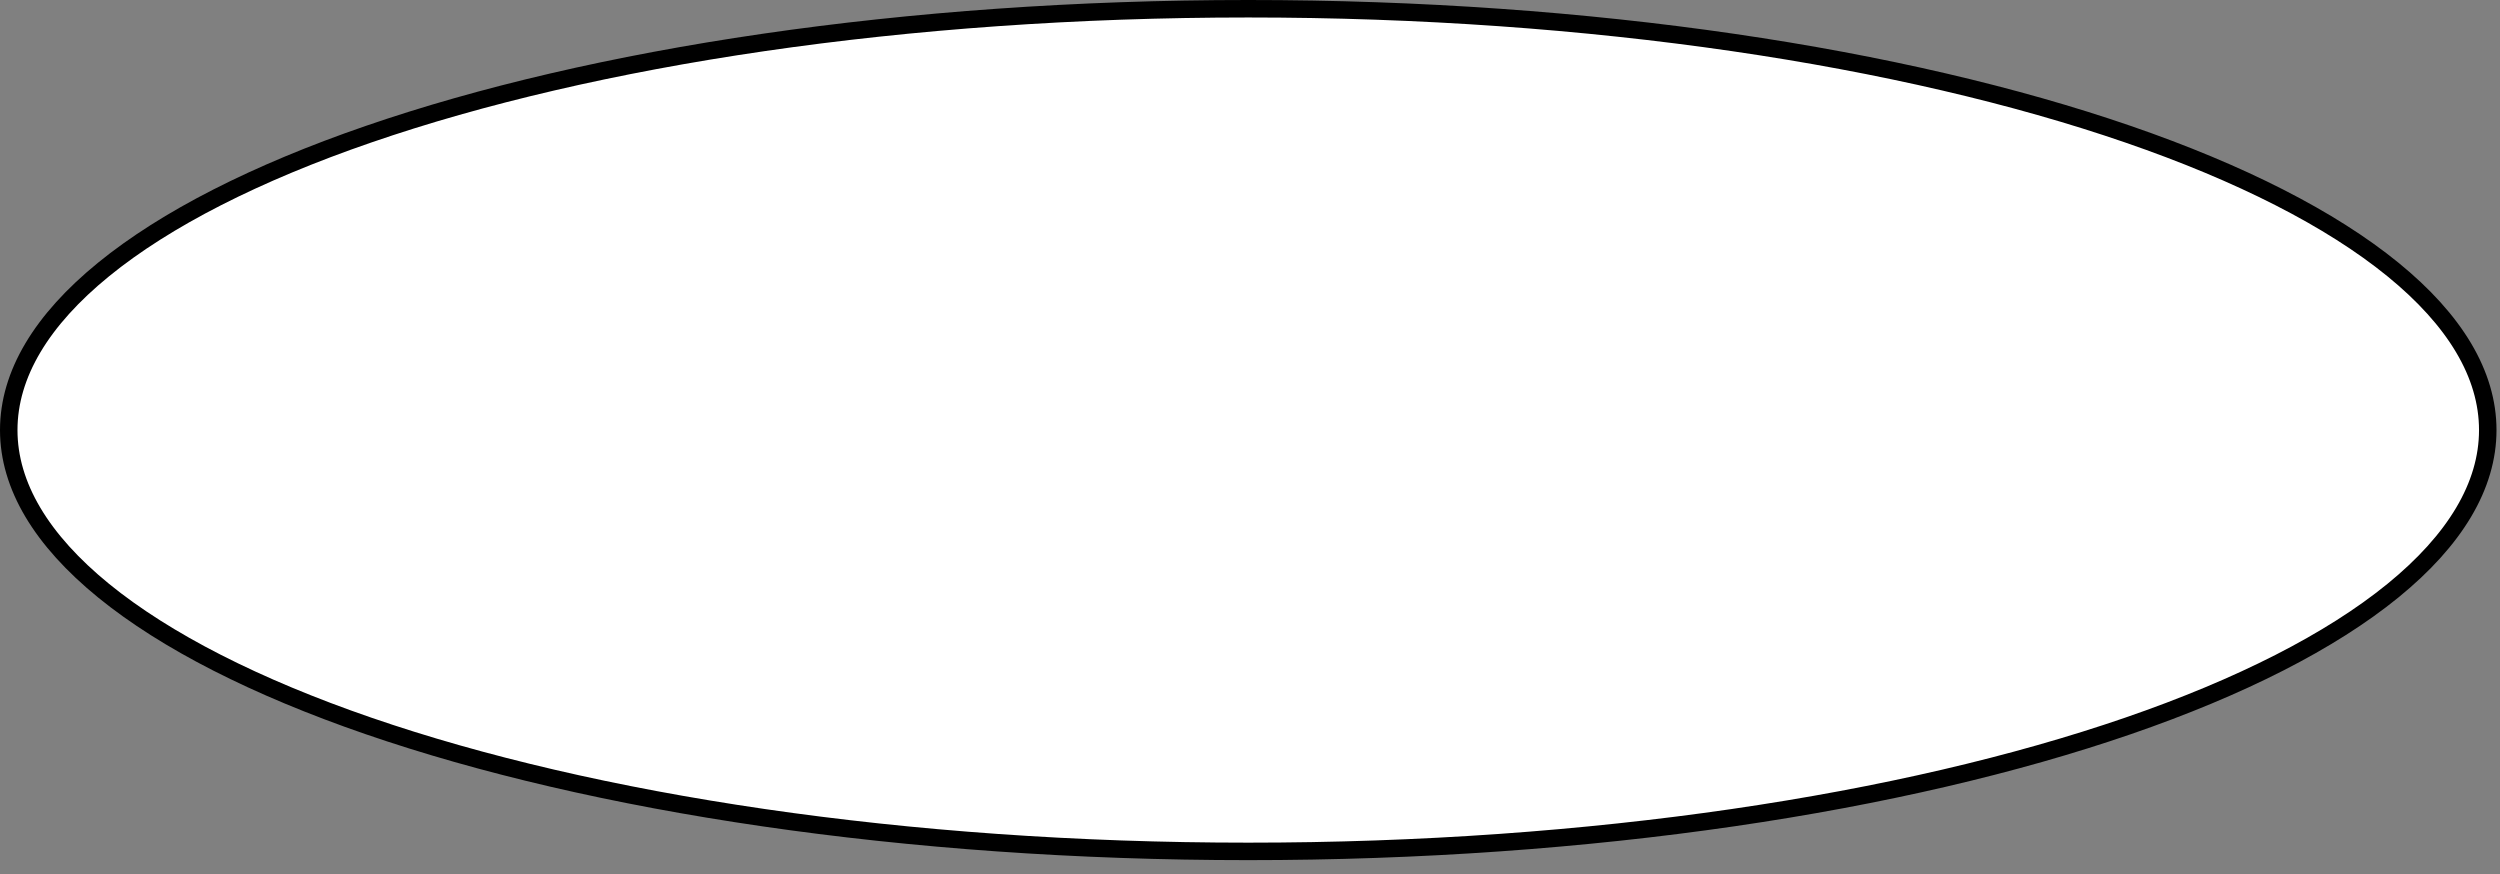 <?xml version="1.0" encoding="utf-8"?>
<svg xmlns="http://www.w3.org/2000/svg" fill="none" height="100%" overflow="visible" preserveAspectRatio="none" style="display: block;" viewBox="0 0 143 50" width="100%">
<rect x="0" y="0" width="143" height="50" fill="#808080" stroke="none"/>
<path d="M142.3 24.6C142.3 27.785 140.428 30.892 136.873 33.788C133.323 36.68 128.155 39.307 121.725 41.522C108.869 45.951 91.076 48.7 71.4 48.7C51.724 48.7 33.931 45.951 21.075 41.522C14.645 39.307 9.477 36.68 5.927 33.788C2.372 30.892 0.5 27.785 0.5 24.6C0.5 21.415 2.372 18.308 5.927 15.412C9.477 12.52 14.645 9.893 21.075 7.678C33.931 3.249 51.724 0.5 71.4 0.5C91.076 0.5 108.869 3.249 121.725 7.678C128.155 9.893 133.323 12.52 136.873 15.412C140.428 18.308 142.3 21.415 142.3 24.6Z" fill="white" id="Background" stroke="black"/>
</svg>